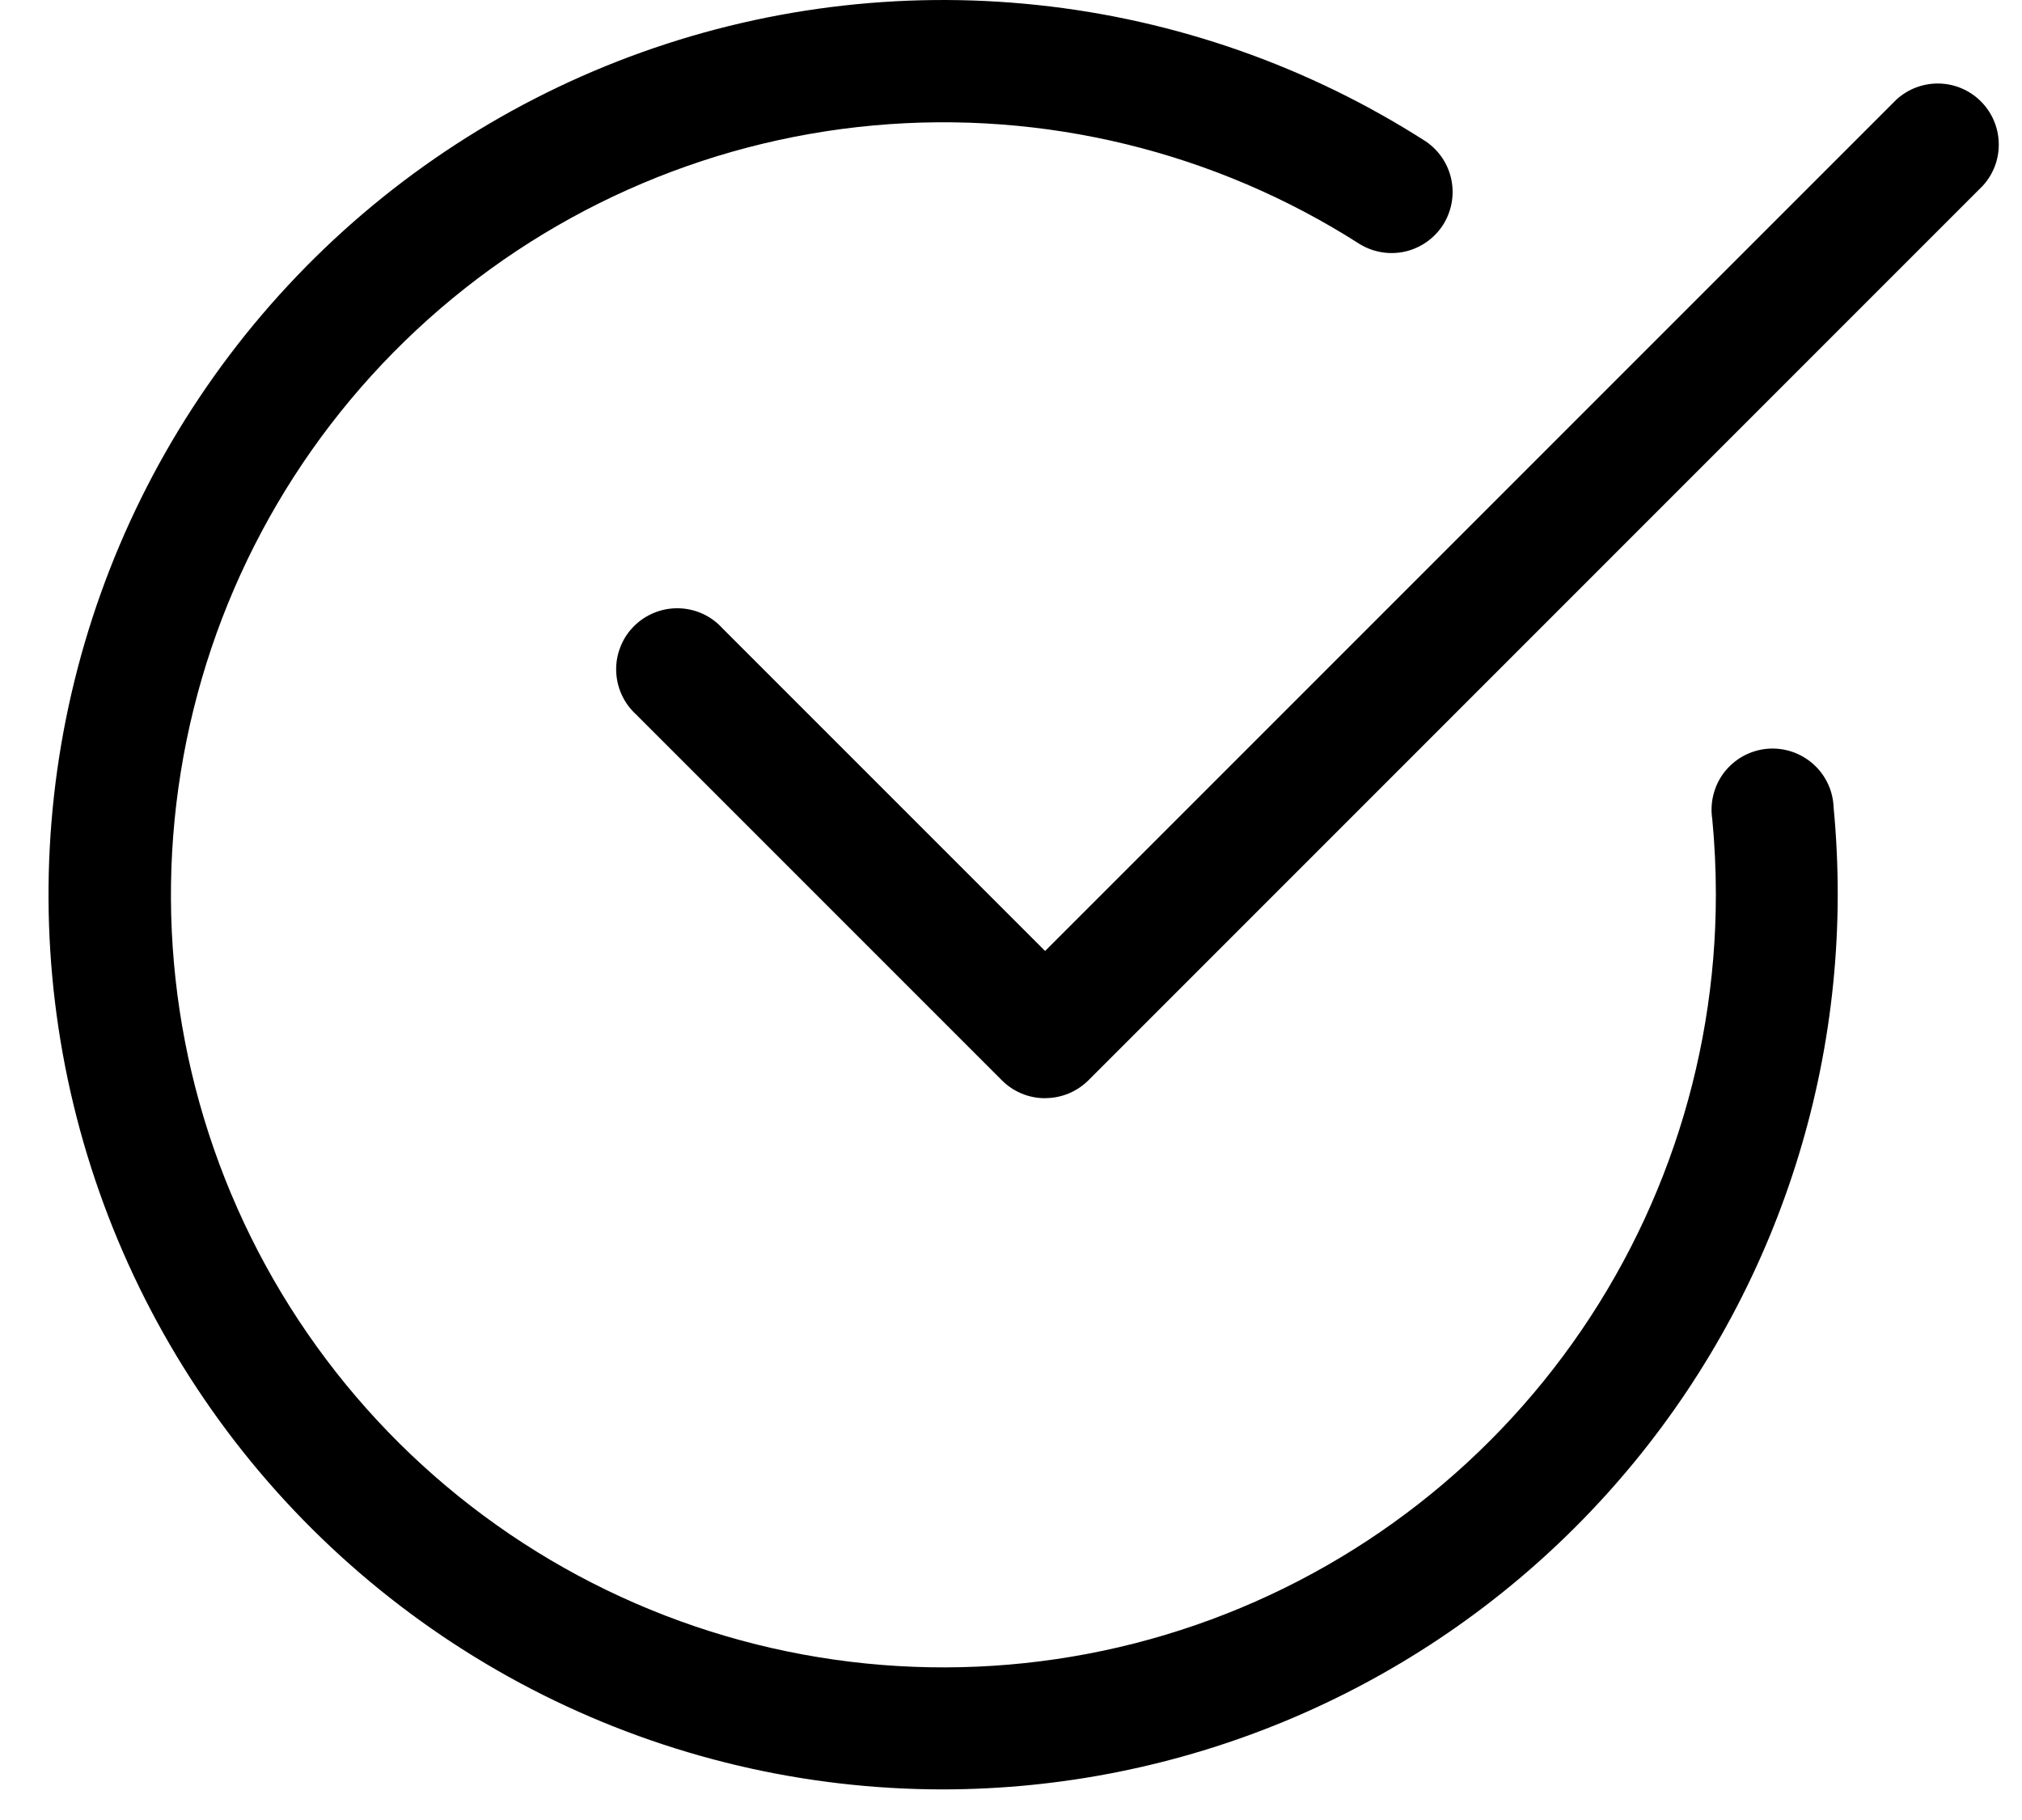 <svg width="30" height="27" viewBox="0 0 30 27" fill="none" xmlns="http://www.w3.org/2000/svg">
<path d="M13.997 26.546C11.935 26.547 9.901 26.067 8.057 25.145C6.212 24.222 4.608 22.883 3.371 21.233C2.135 19.583 1.3 17.667 0.932 15.638C0.565 13.609 0.675 11.522 1.255 9.543C1.834 7.564 2.867 5.747 4.271 4.237C5.675 2.726 7.411 1.564 9.343 0.841C11.274 0.119 13.348 -0.144 15.398 0.075C17.449 0.293 19.42 0.986 21.156 2.099C21.351 2.232 21.487 2.436 21.534 2.667C21.581 2.898 21.536 3.139 21.409 3.338C21.281 3.536 21.081 3.677 20.851 3.731C20.621 3.784 20.379 3.745 20.177 3.623C18.033 2.25 15.494 1.631 12.959 1.861C10.424 2.092 8.037 3.16 6.177 4.897C4.316 6.634 3.086 8.941 2.682 11.454C2.277 13.967 2.721 16.544 3.943 18.777C5.165 21.01 7.095 22.773 9.43 23.787C11.765 24.801 14.371 25.009 16.837 24.379C19.303 23.748 21.489 22.314 23.05 20.303C24.611 18.293 25.458 15.819 25.458 13.274C25.458 12.897 25.44 12.522 25.405 12.155C25.386 12.033 25.391 11.908 25.422 11.788C25.452 11.668 25.507 11.555 25.582 11.457C25.658 11.36 25.753 11.278 25.861 11.218C25.97 11.158 26.089 11.121 26.212 11.109C26.336 11.097 26.46 11.111 26.578 11.149C26.696 11.187 26.804 11.249 26.897 11.33C26.991 11.412 27.066 11.512 27.119 11.624C27.172 11.736 27.201 11.857 27.205 11.981C27.246 12.407 27.266 12.84 27.266 13.281C27.26 16.798 25.86 20.169 23.373 22.655C20.886 25.142 17.514 26.541 13.997 26.546Z" fill="black"/>
<path d="M15.504 16.292C15.386 16.292 15.268 16.269 15.158 16.223C15.049 16.178 14.949 16.111 14.865 16.027L9.436 10.598C9.346 10.515 9.273 10.415 9.223 10.304C9.172 10.193 9.145 10.072 9.142 9.95C9.139 9.827 9.161 9.706 9.207 9.592C9.252 9.478 9.32 9.375 9.407 9.289C9.493 9.202 9.597 9.134 9.71 9.089C9.824 9.043 9.945 9.021 10.068 9.024C10.19 9.026 10.311 9.054 10.422 9.104C10.534 9.155 10.634 9.228 10.716 9.318L15.506 14.108L28.138 1.476C28.31 1.319 28.537 1.234 28.77 1.239C29.003 1.244 29.225 1.339 29.39 1.504C29.555 1.669 29.65 1.891 29.655 2.124C29.661 2.358 29.576 2.584 29.418 2.756L16.148 16.027C15.978 16.196 15.748 16.291 15.508 16.291L15.504 16.292Z" fill="black"/>
</svg>
